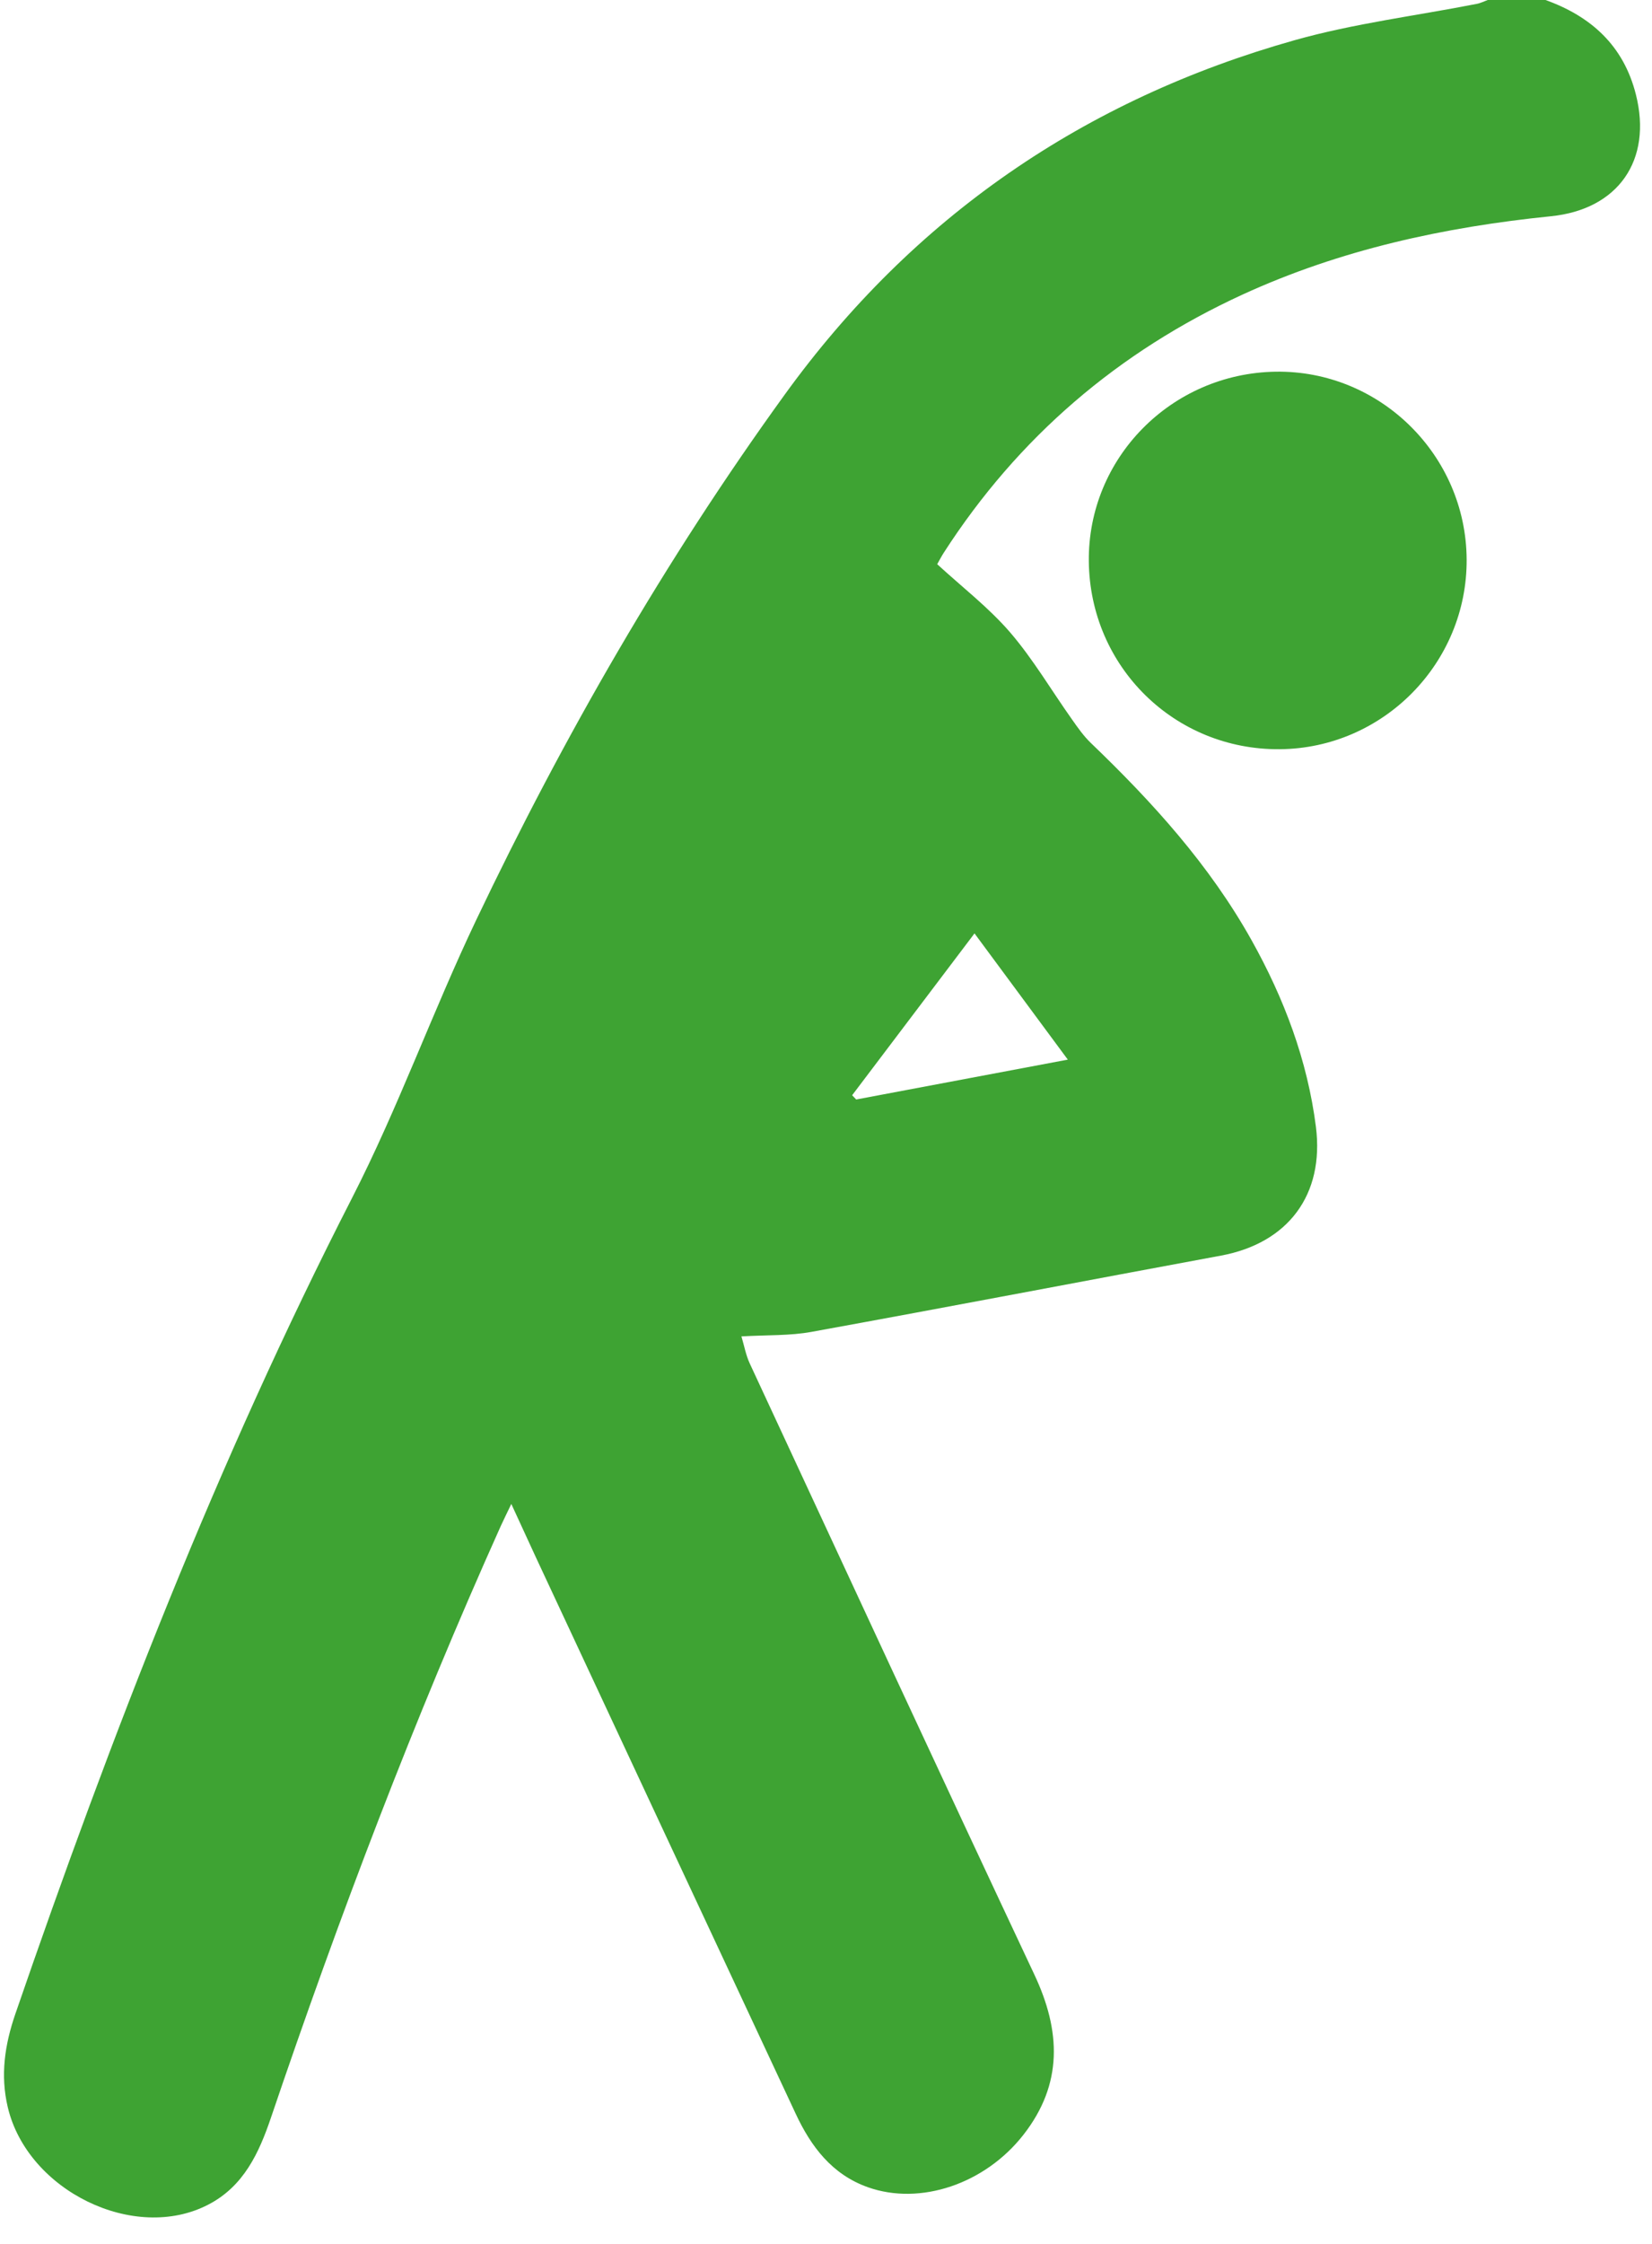 <?xml version="1.0" encoding="UTF-8" standalone="no"?><svg xmlns="http://www.w3.org/2000/svg" xmlns:xlink="http://www.w3.org/1999/xlink" fill="#000000" height="168.6" preserveAspectRatio="xMidYMid meet" version="1" viewBox="38.2 16.7 124.2 168.6" width="124.2" zoomAndPan="magnify"><g fill="#3ea333" id="change1_1"><path d="M 102.266 98.996 C 102.367 99.105 102.469 99.211 102.57 99.316 C 107.703 98.352 112.84 97.387 118.48 96.32 C 116.09 93.086 113.883 90.105 111.465 86.836 C 108.172 91.191 105.219 95.094 102.266 98.996 Z M 154.34 16.68 C 157.805 17.914 160.258 20.113 161.188 23.797 C 162.438 28.734 159.863 32.438 154.801 32.949 C 146.781 33.762 138.988 35.453 131.621 38.832 C 122.266 43.129 114.75 49.559 109.16 58.223 C 108.988 58.488 108.844 58.773 108.66 59.094 C 110.527 60.809 112.523 62.344 114.137 64.211 C 115.879 66.238 117.25 68.582 118.805 70.773 C 119.234 71.383 119.672 72.008 120.207 72.523 C 124.844 76.969 129.133 81.695 132.293 87.344 C 134.742 91.727 136.496 96.367 137.133 101.371 C 137.777 106.48 135.031 110.109 130.012 111.043 C 119.742 112.945 109.484 114.91 99.207 116.777 C 97.59 117.074 95.902 117.004 93.941 117.117 C 94.148 117.801 94.273 118.516 94.566 119.148 C 101.684 134.465 108.777 149.789 115.965 165.07 C 117.961 169.309 118.125 173.289 115.145 177.105 C 112.254 180.805 107.383 182.445 103.445 181.047 C 100.75 180.09 99.172 177.992 98.02 175.523 C 91.504 161.598 85.004 147.668 78.5 133.742 C 77.914 132.48 77.336 131.215 76.641 129.707 C 76.309 130.402 76.074 130.875 75.855 131.352 C 69.328 145.875 63.684 160.742 58.574 175.812 C 57.672 178.473 56.523 180.977 53.859 182.355 C 48.305 185.242 40.273 181.312 38.785 175.039 C 38.211 172.621 38.562 170.332 39.352 168.031 C 46.562 147.086 54.551 126.473 64.668 106.715 C 68.141 99.934 70.723 92.707 74.004 85.824 C 80.586 72.008 88.207 58.777 97.188 46.363 C 106.855 32.996 119.73 24.168 135.551 19.715 C 140.008 18.461 144.656 17.887 149.219 16.992 C 149.523 16.934 149.812 16.785 150.105 16.68 C 151.52 16.68 152.93 16.68 154.34 16.68"/><path d="M 120.059 58.883 C 119.977 51.125 126.254 44.754 134.105 44.629 C 141.934 44.508 148.422 50.883 148.465 58.738 C 148.508 66.523 142.195 72.934 134.41 72.996 C 126.508 73.059 120.145 66.805 120.059 58.883"/></g></svg>